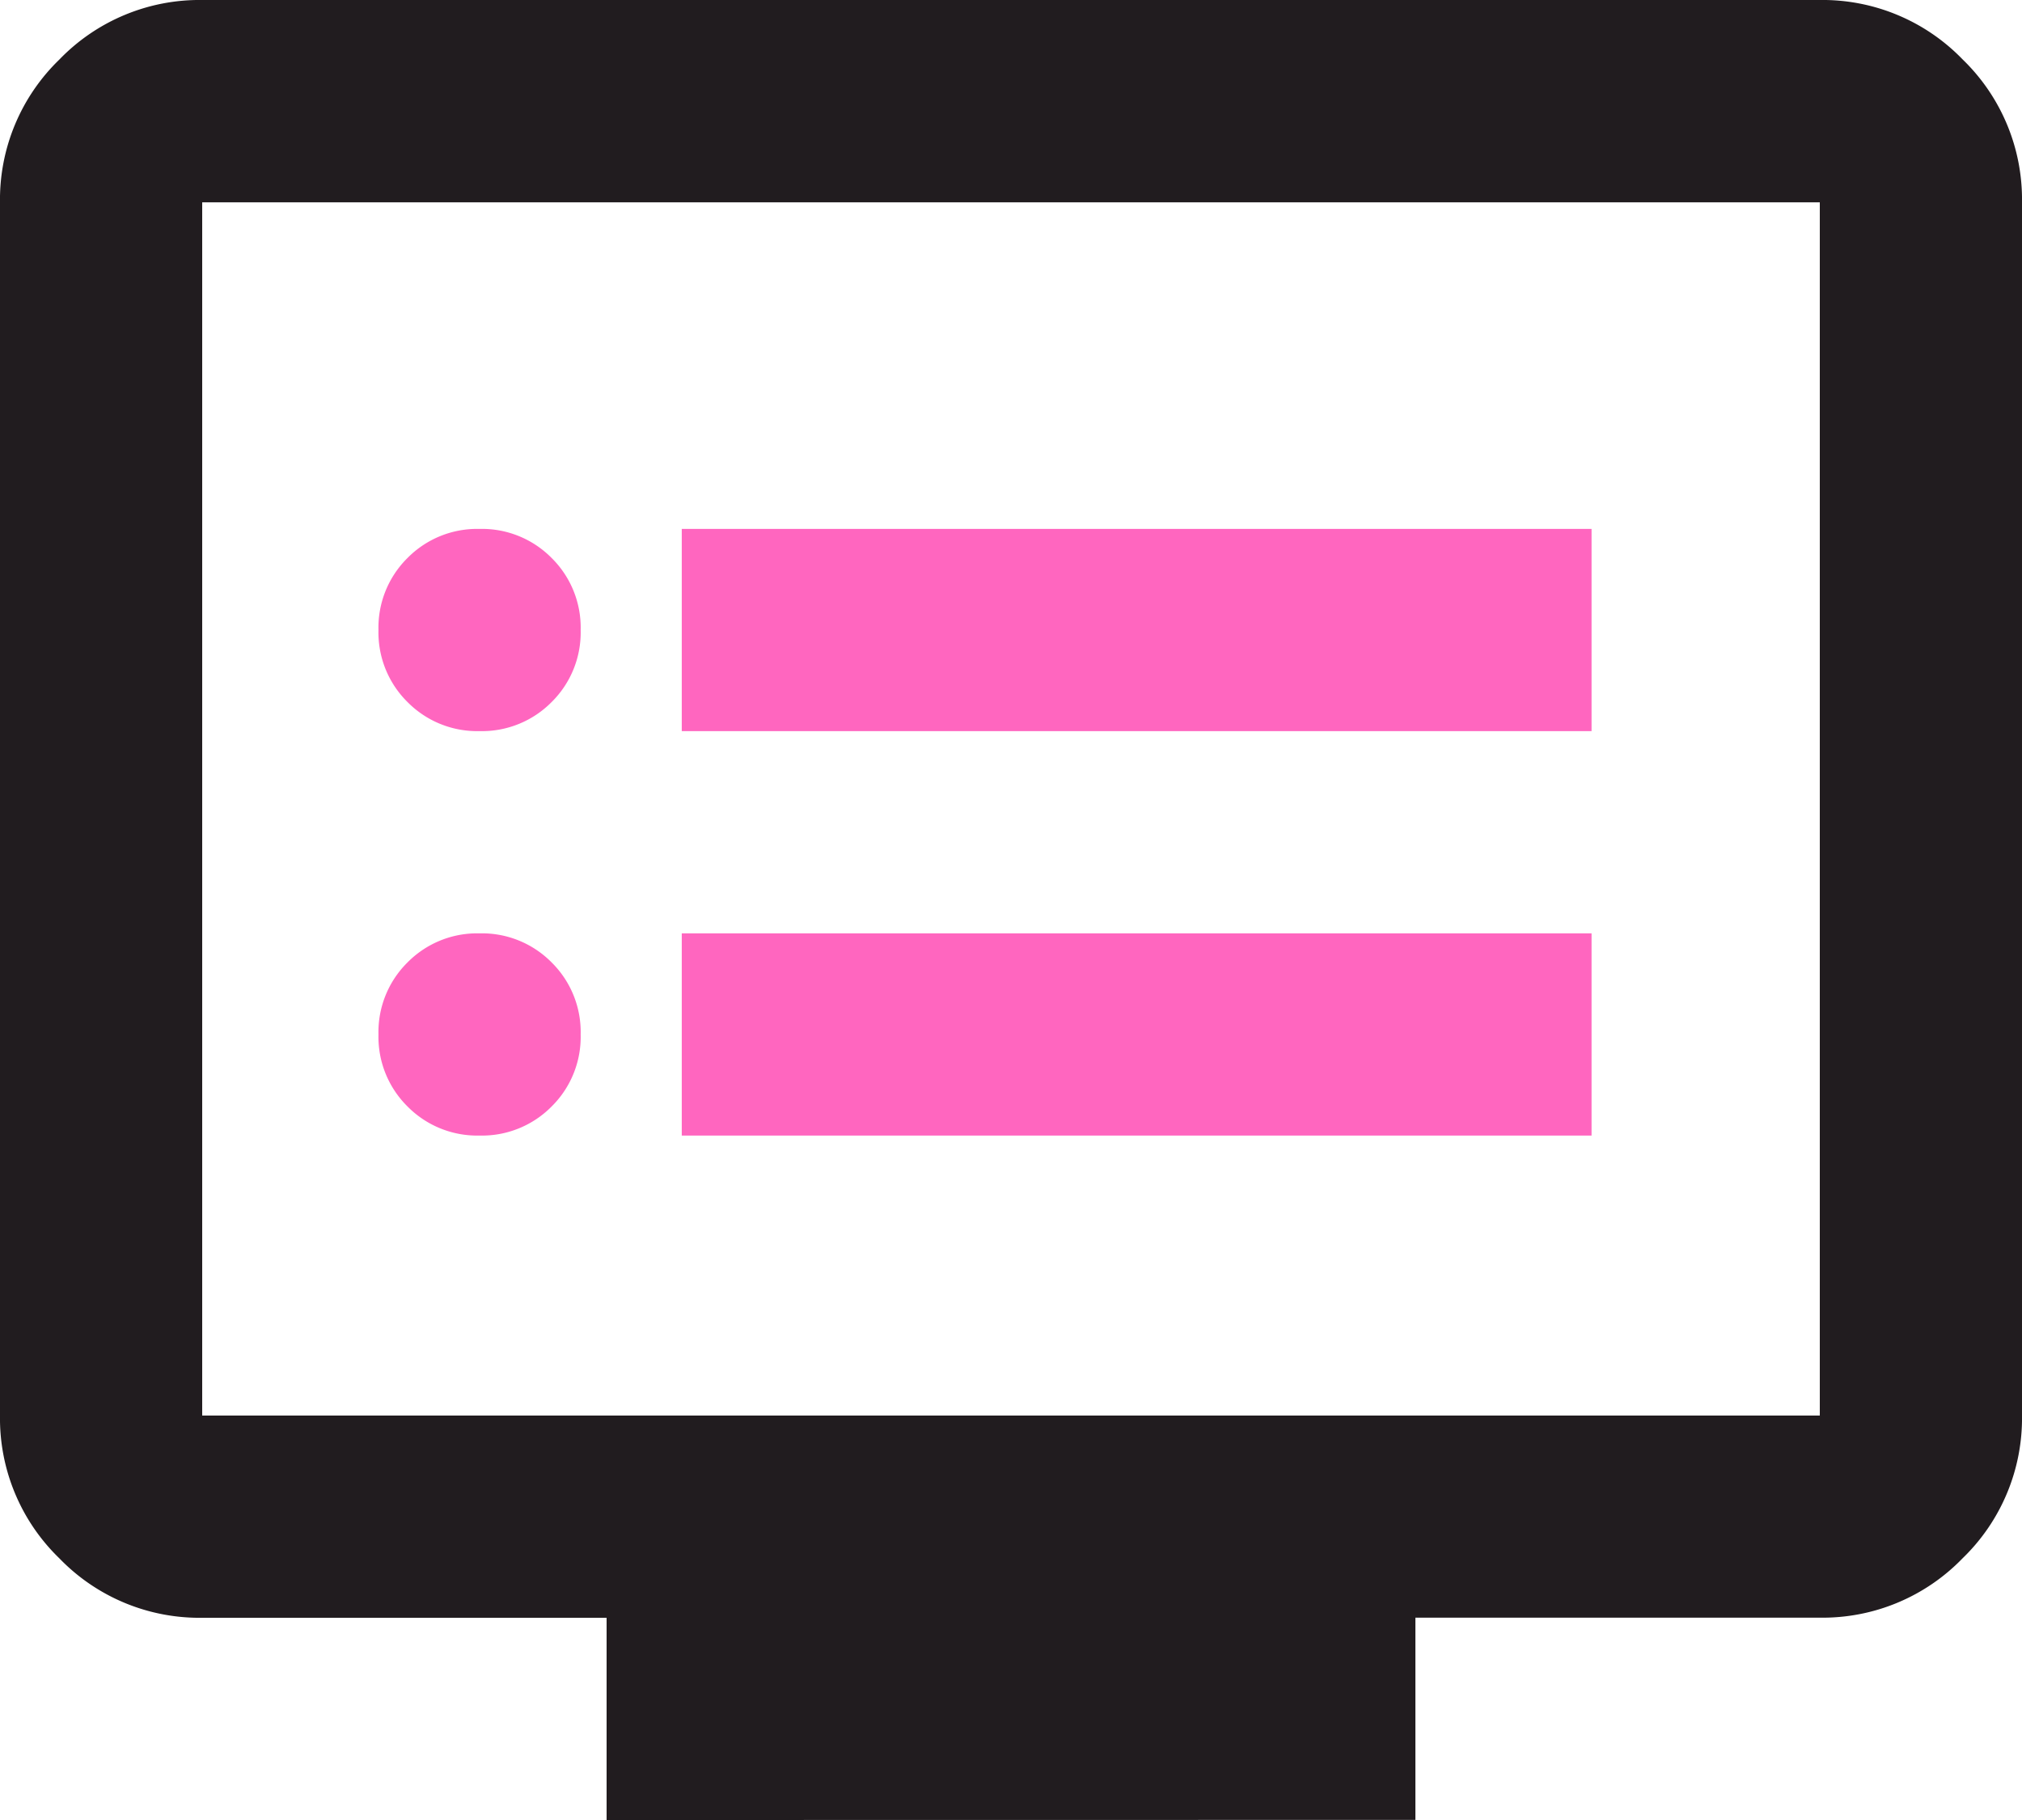 <?xml version="1.0" encoding="UTF-8"?>
<svg xmlns="http://www.w3.org/2000/svg" width="73.84" height="66.456" viewBox="0 0 73.84 66.456">
  <g id="Group_2852" data-name="Group 2852" transform="translate(0 0)">
    <path id="dvr_FILL0_wght400_GRAD0_opsz24" d="M102.152-773.544v-7.384H87.384a7.11,7.11,0,0,1-5.215-2.169A7.11,7.11,0,0,1,80-788.312v-44.3a7.11,7.11,0,0,1,2.169-5.215A7.11,7.11,0,0,1,87.384-840h59.072a7.111,7.111,0,0,1,5.215,2.169,7.11,7.11,0,0,1,2.169,5.215v44.3a7.11,7.11,0,0,1-2.169,5.215,7.11,7.11,0,0,1-5.215,2.169H131.688v7.384ZM87.384-788.312h59.072v-44.3H87.384Zm0,0v0Z" transform="translate(-80 840)" fill="#211c1f"></path>
    <path id="dvr_FILL0_wght400_GRAD0_opsz24-2" data-name="dvr_FILL0_wght400_GRAD0_opsz24" d="M99.292-798.348a3.573,3.573,0,0,0,2.631-1.061,3.572,3.572,0,0,0,1.061-2.63,3.572,3.572,0,0,0-1.061-2.631,3.572,3.572,0,0,0-2.631-1.061,3.572,3.572,0,0,0-2.631,1.061A3.572,3.572,0,0,0,95.6-802.04a3.572,3.572,0,0,0,1.061,2.63A3.573,3.573,0,0,0,99.292-798.348Zm0-14.768a3.572,3.572,0,0,0,2.631-1.061,3.572,3.572,0,0,0,1.061-2.631,3.572,3.572,0,0,0-1.061-2.63,3.572,3.572,0,0,0-2.631-1.061,3.572,3.572,0,0,0-2.631,1.061,3.572,3.572,0,0,0-1.061,2.63,3.572,3.572,0,0,0,1.061,2.631A3.572,3.572,0,0,0,99.292-813.116Zm7.384,14.768H139.9v-7.384H106.676Zm0-14.768H139.9V-820.5H106.676Z" transform="translate(-81.779 839.812)" fill="#ff66bf"></path>
  </g>
</svg>

